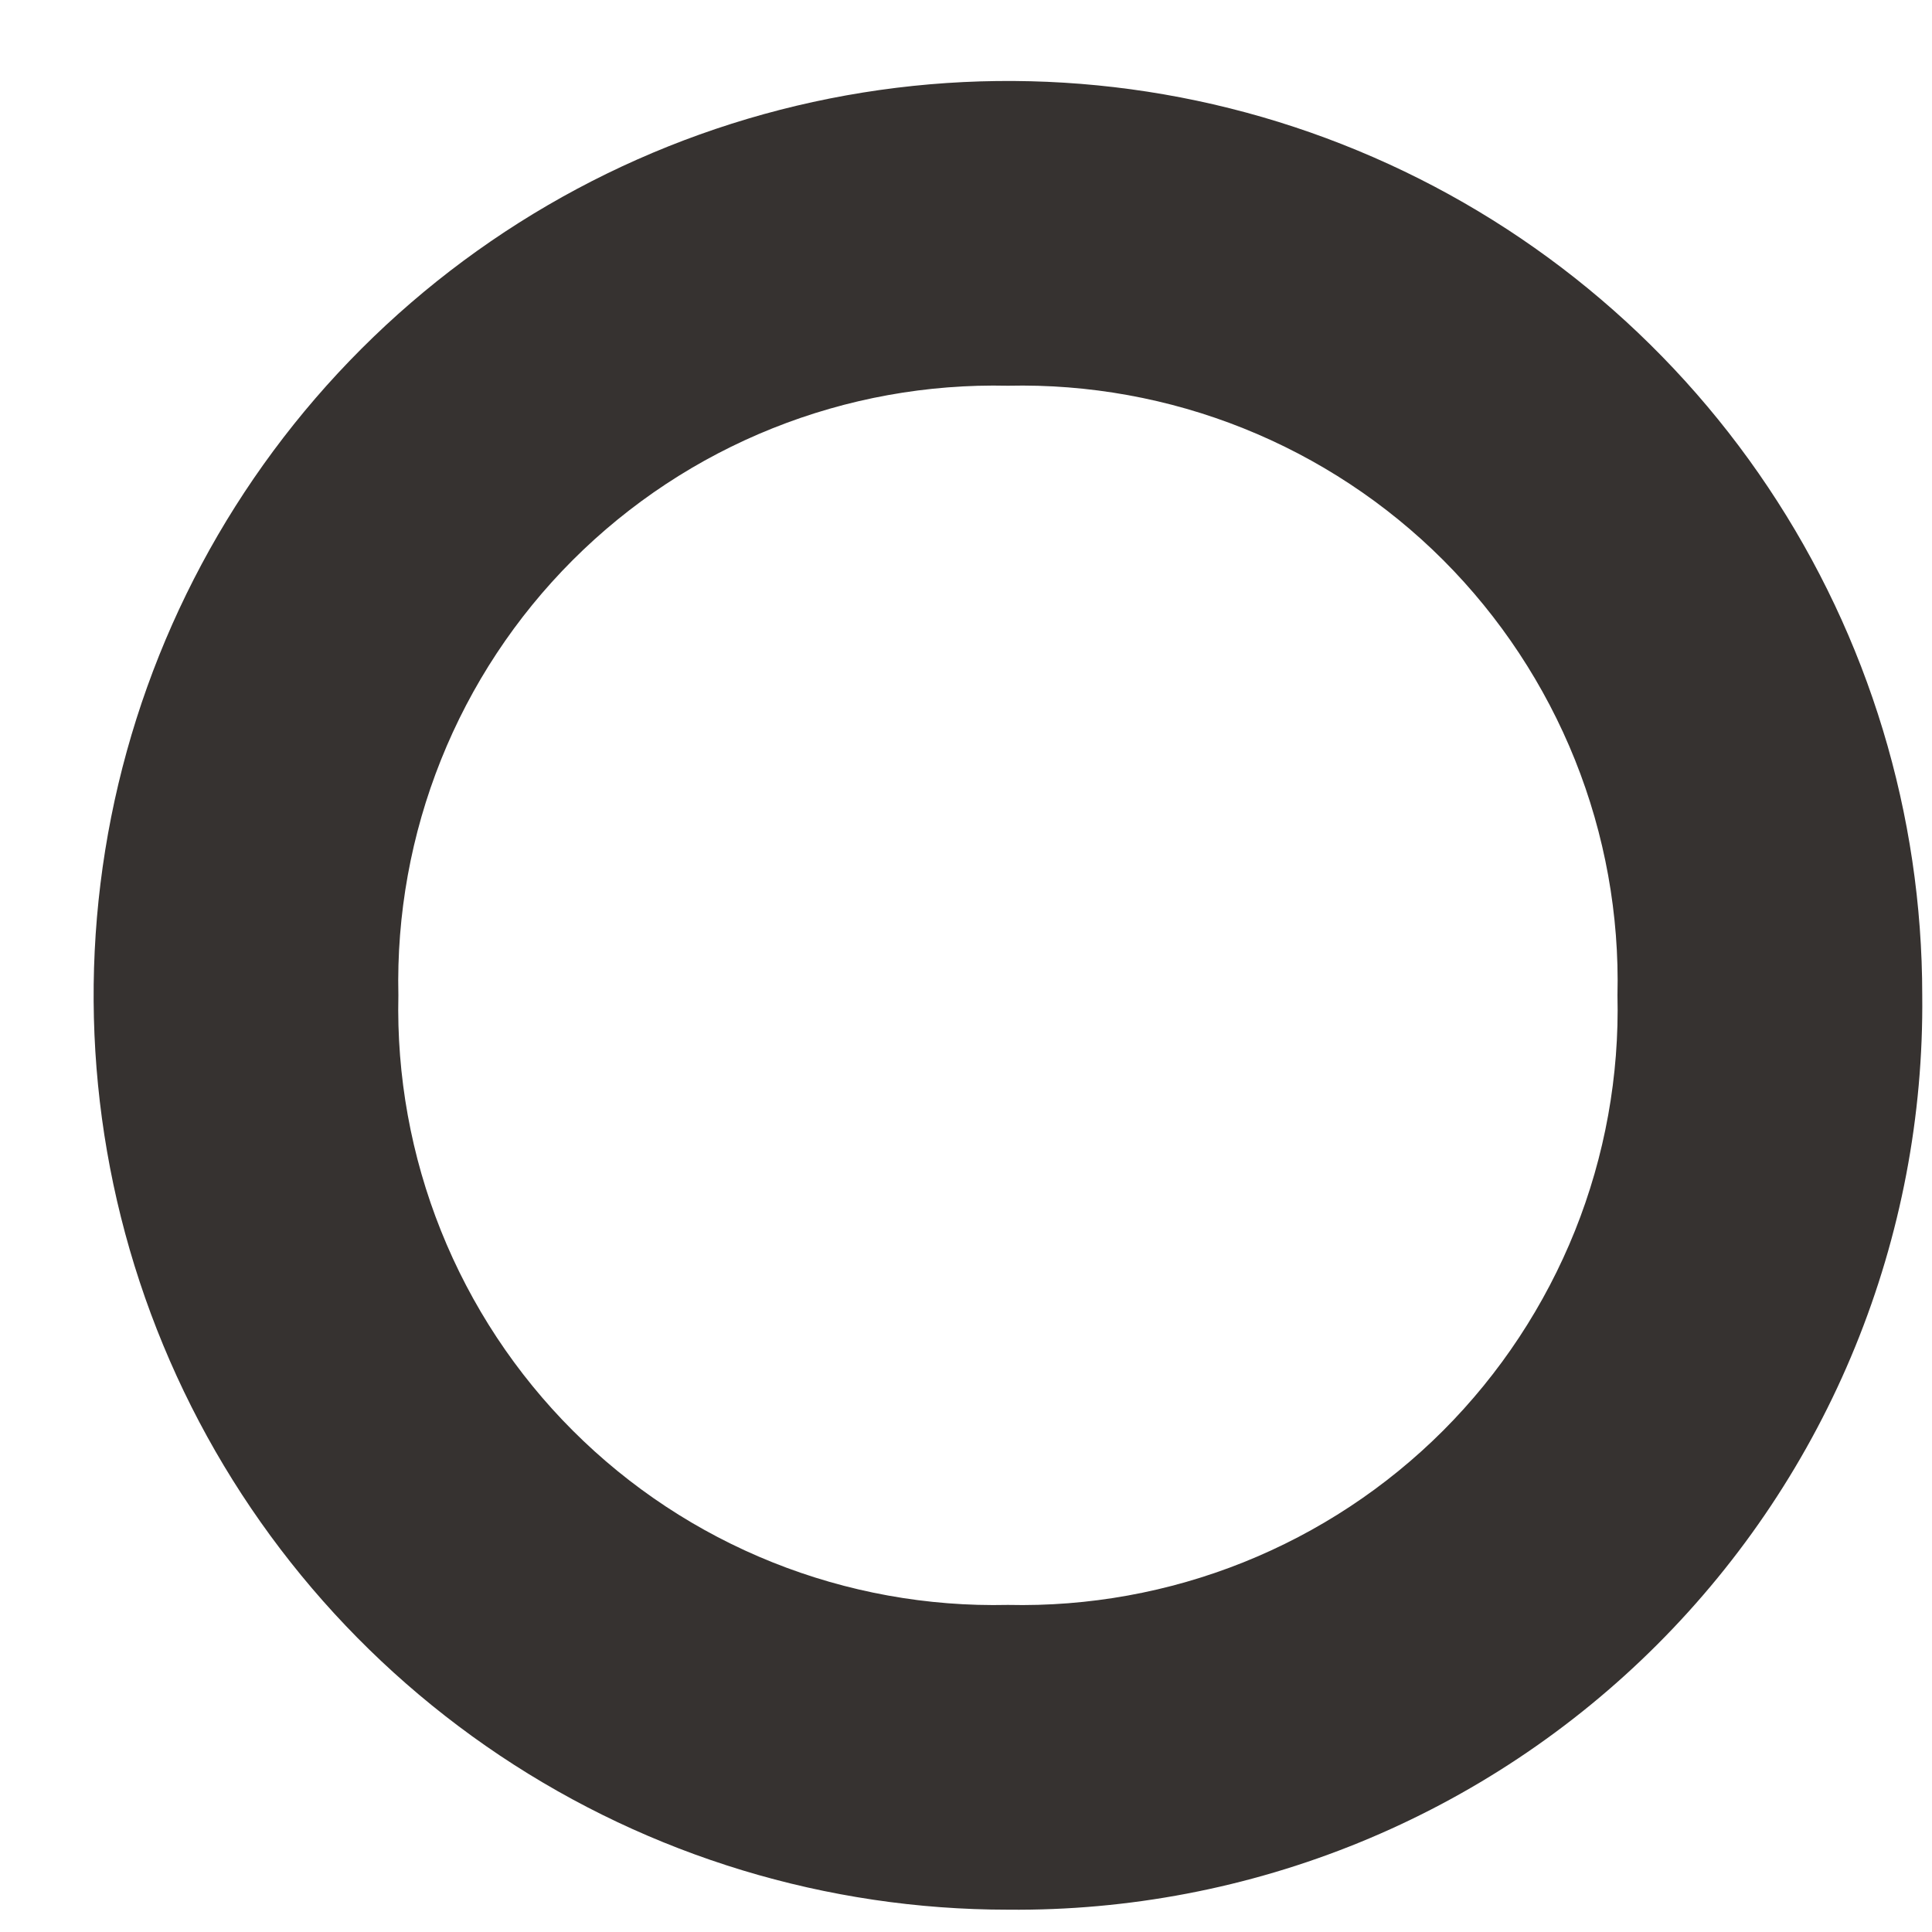 <?xml version="1.0" encoding="UTF-8"?> <svg xmlns="http://www.w3.org/2000/svg" width="20" height="20" viewBox="0 0 20 20" fill="none"> <path d="M10.434 19.769C8.562 19.769 6.732 19.214 5.176 18.174C3.619 17.133 2.406 15.655 1.69 13.926C0.973 12.196 0.786 10.293 1.151 8.457C1.516 6.621 2.418 4.934 3.741 3.611C5.065 2.287 6.752 1.385 8.588 1.02C10.424 0.655 12.327 0.842 14.056 1.559C15.786 2.275 17.264 3.488 18.304 5.045C19.344 6.601 19.899 8.431 19.899 10.303C19.912 11.55 19.676 12.787 19.205 13.941C18.734 15.095 18.037 16.143 17.155 17.025C16.274 17.906 15.225 18.603 14.071 19.074C12.917 19.545 11.681 19.781 10.434 19.769ZM10.434 3.993C9.6 3.974 8.771 4.124 7.997 4.434C7.222 4.744 6.519 5.208 5.929 5.798C5.339 6.388 4.875 7.091 4.565 7.866C4.255 8.64 4.105 9.469 4.124 10.303C4.105 11.137 4.255 11.967 4.565 12.741C4.875 13.515 5.339 14.219 5.929 14.809C6.519 15.399 7.222 15.863 7.997 16.173C8.771 16.483 9.6 16.633 10.434 16.614C11.268 16.633 12.098 16.483 12.872 16.173C13.646 15.863 14.35 15.399 14.94 14.809C15.529 14.219 15.993 13.515 16.304 12.741C16.614 11.967 16.764 11.137 16.744 10.303C16.764 9.469 16.614 8.64 16.304 7.866C15.993 7.091 15.529 6.388 14.94 5.798C14.35 5.208 13.646 4.744 12.872 4.434C12.098 4.124 11.268 3.974 10.434 3.993Z" fill="#363230"></path> </svg> 